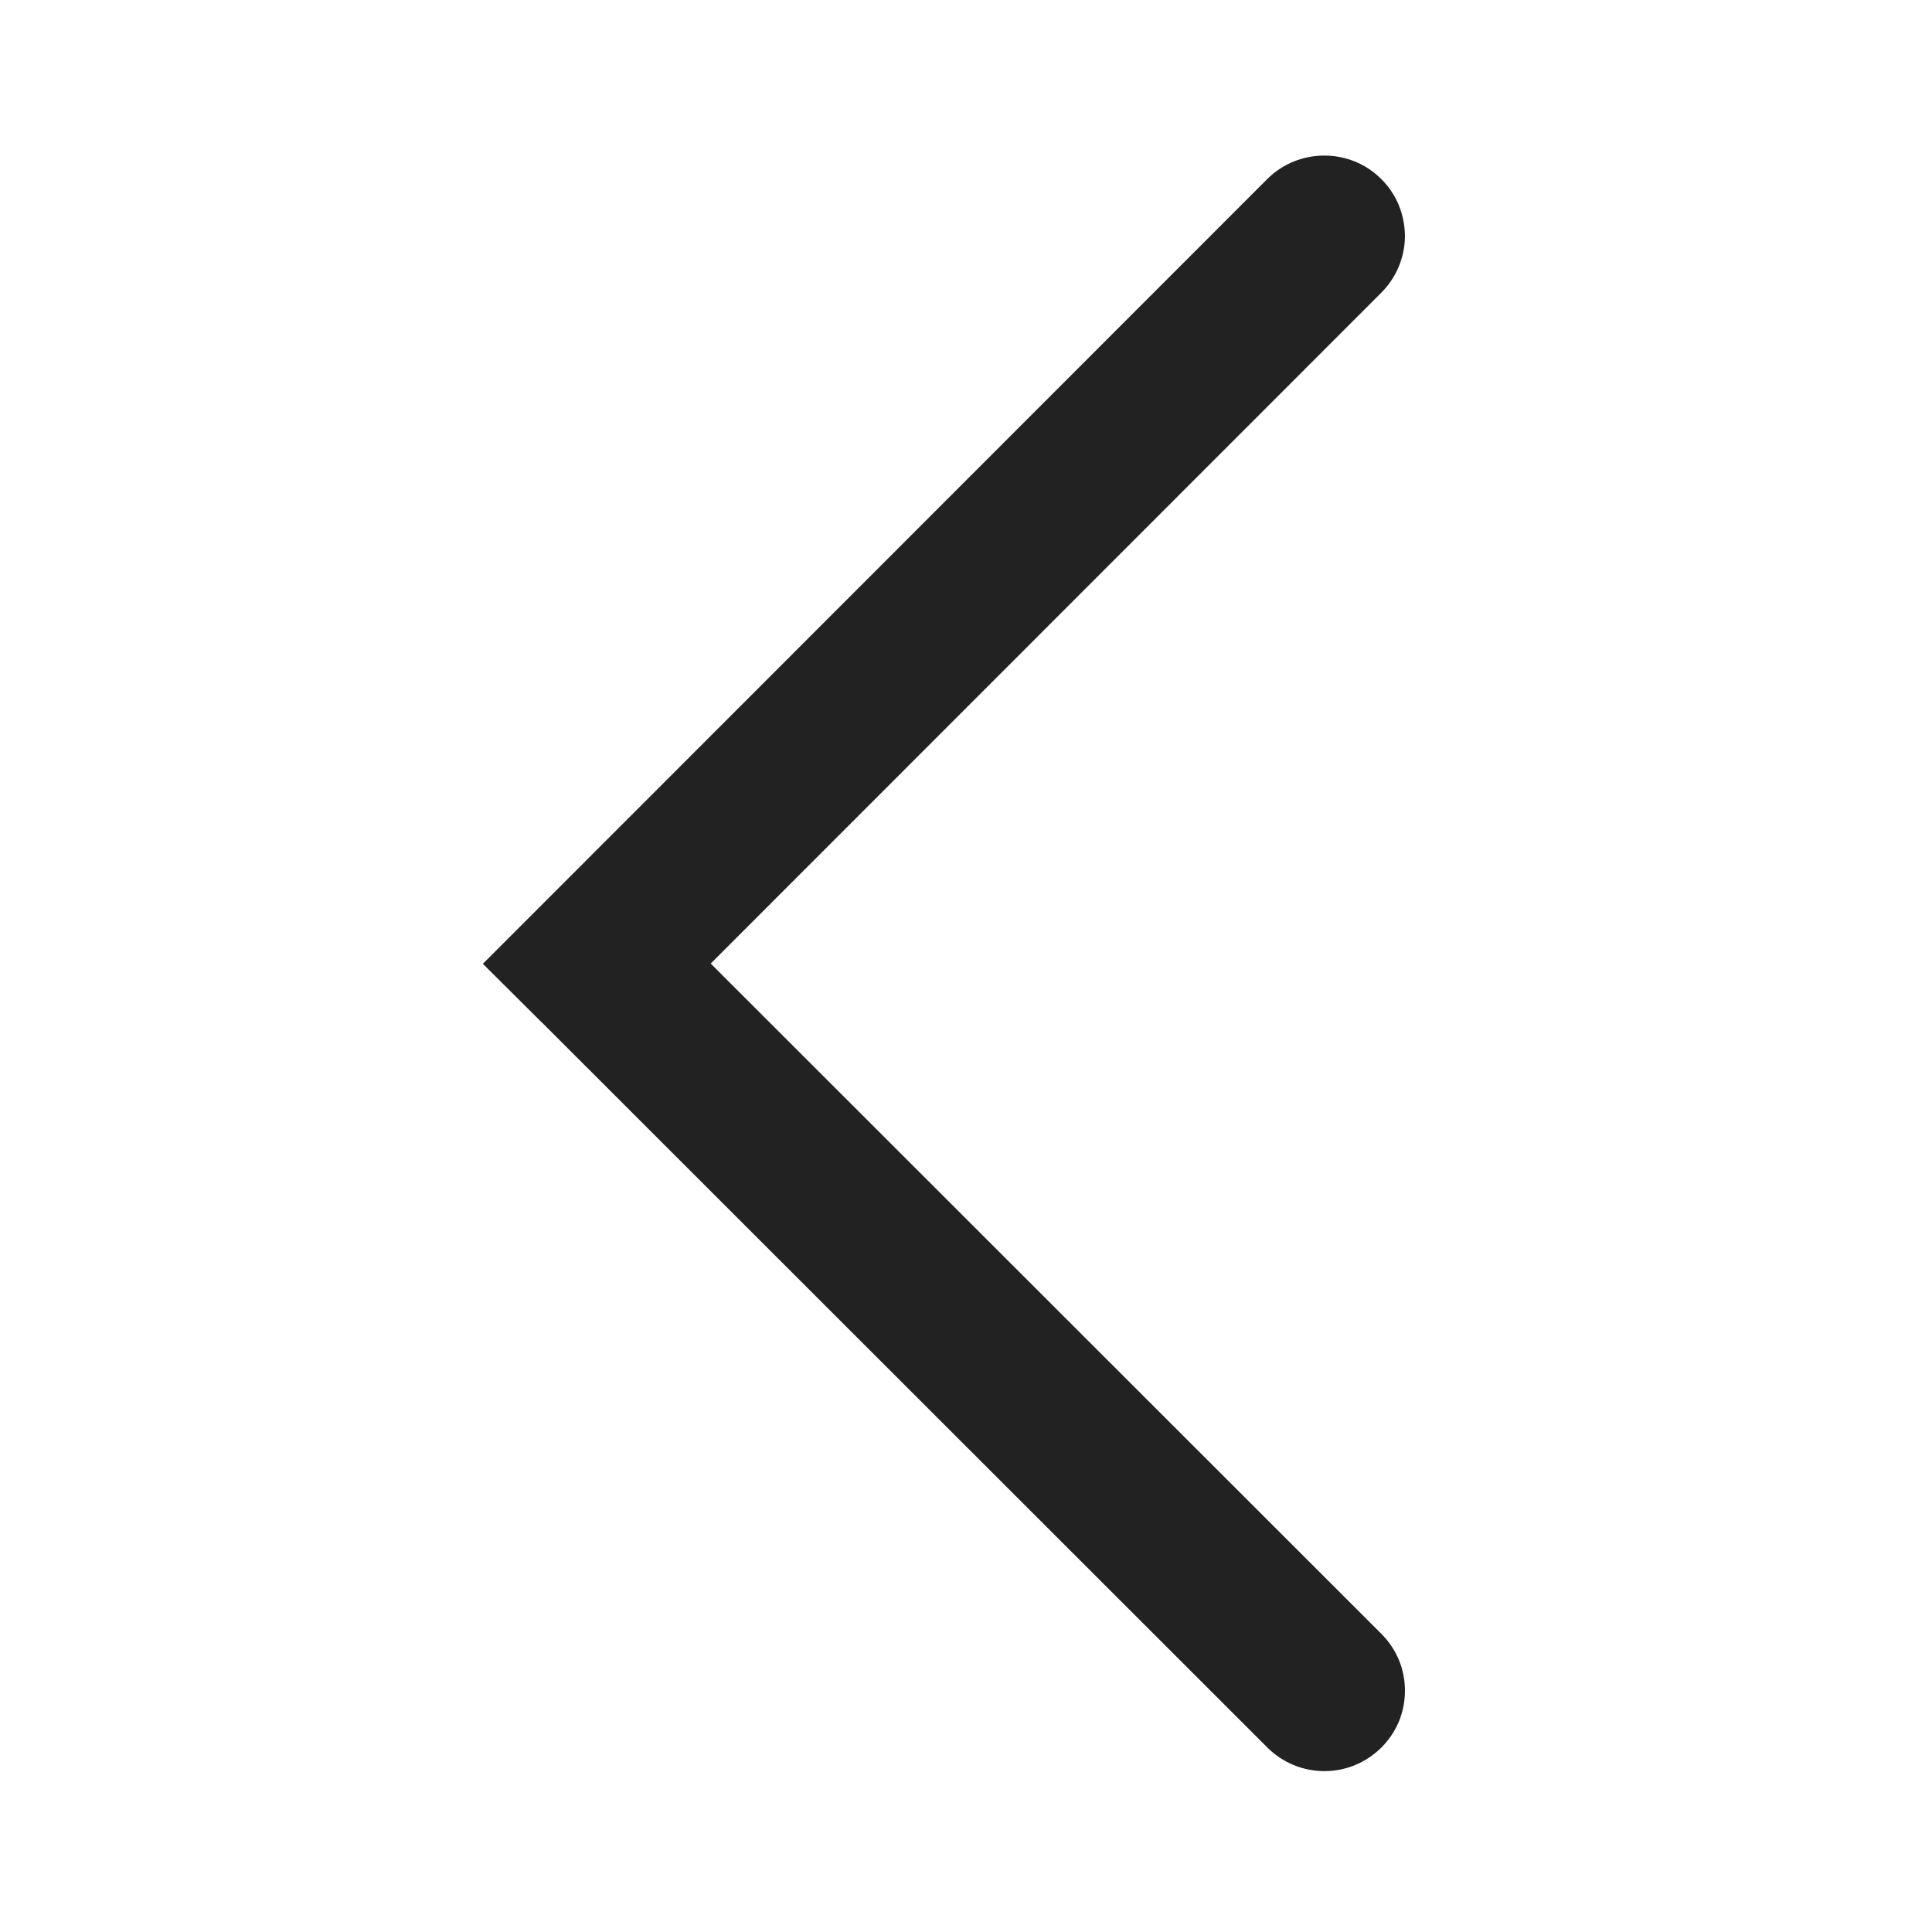 <svg width="15" height="15" viewBox="0 0 15 15" fill="none" xmlns="http://www.w3.org/2000/svg">
<g id="LHOI7XEAEVE1N 6">
<path id="Vector" d="M4.192 7.924L3.749 7.483L9.84 1.389C10.081 1.149 10.48 1.146 10.723 1.389C10.782 1.447 10.828 1.516 10.86 1.592C10.891 1.668 10.907 1.749 10.908 1.831C10.908 1.913 10.891 1.995 10.86 2.07C10.828 2.146 10.782 2.215 10.724 2.273L5.518 7.481L10.725 12.685C10.783 12.743 10.829 12.812 10.861 12.887C10.892 12.963 10.908 13.044 10.908 13.127C10.908 13.209 10.892 13.29 10.861 13.366C10.829 13.441 10.783 13.51 10.725 13.568C10.607 13.685 10.449 13.751 10.283 13.751C10.117 13.751 9.959 13.686 9.841 13.569L4.218 7.949L4.192 7.924L4.192 7.924Z" fill="#222222"/>
</g>
</svg>
